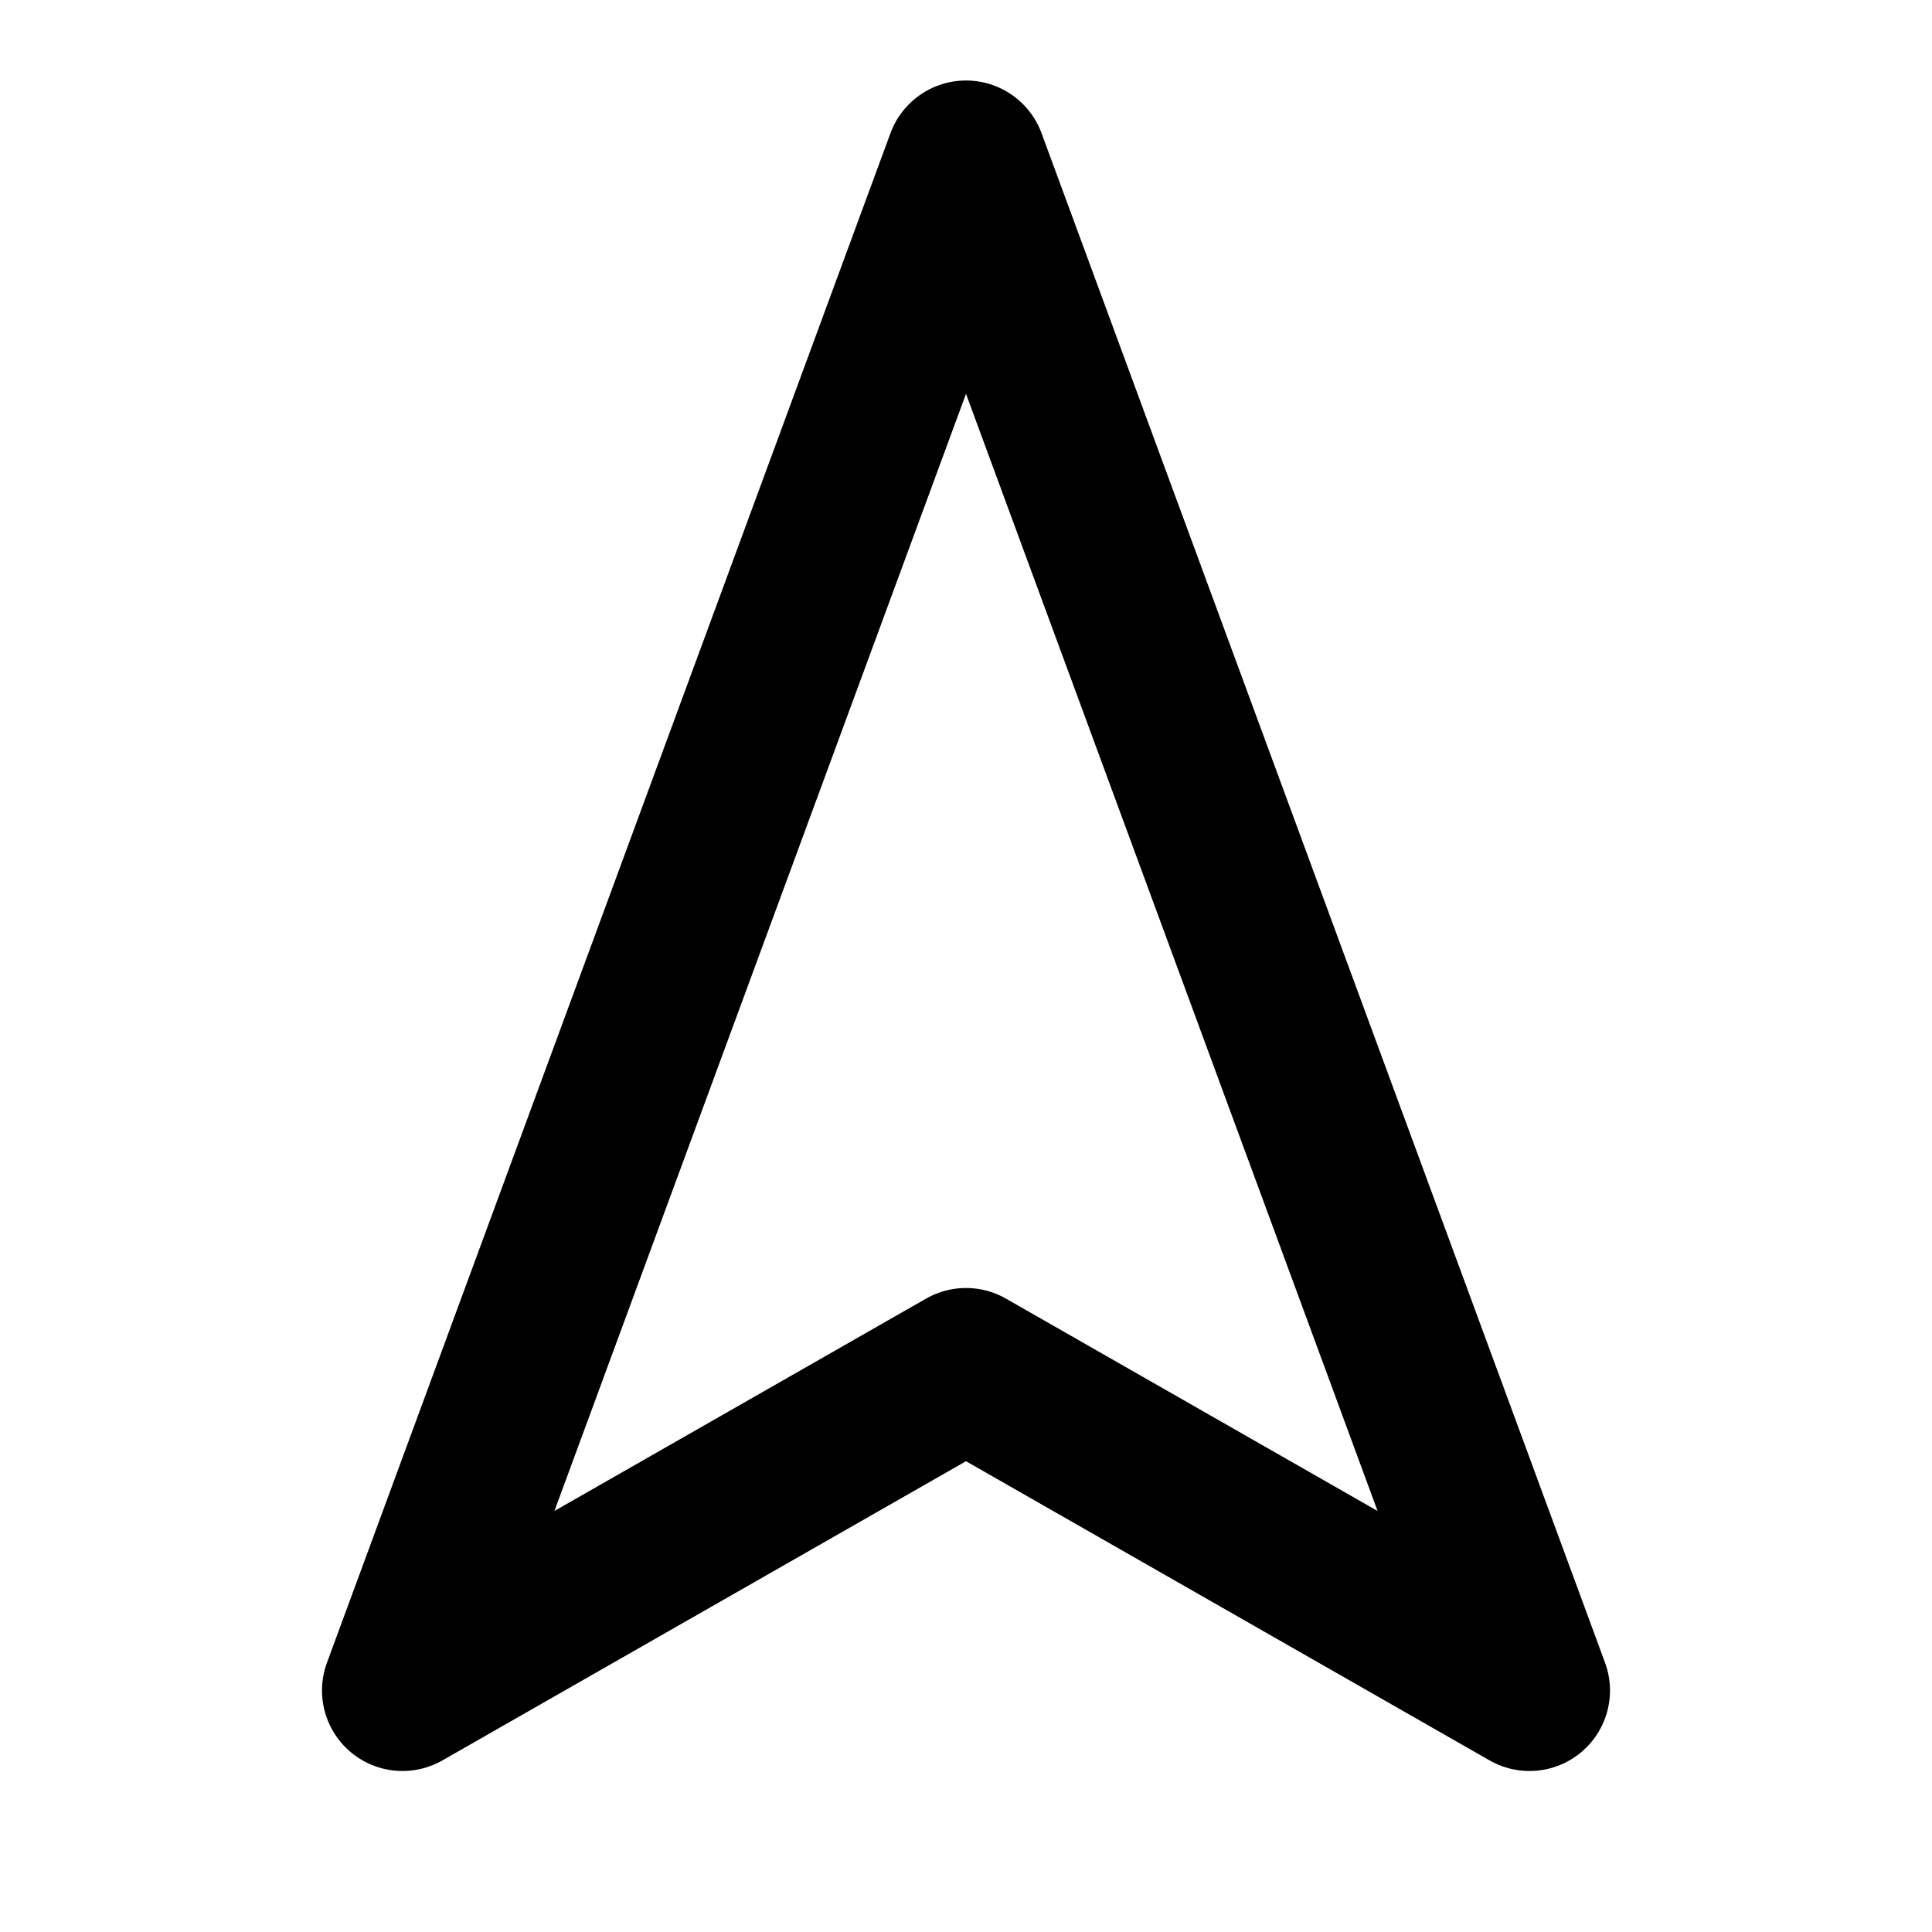 <svg xmlns="http://www.w3.org/2000/svg" width="24" height="24" viewBox="0 0 24 24">
    <polygon points="12 2 19 21 12 17 5 21 12 2" fill="none" stroke="#000" stroke-linecap="round" stroke-linejoin="round" stroke-width="2"/>
</svg>
